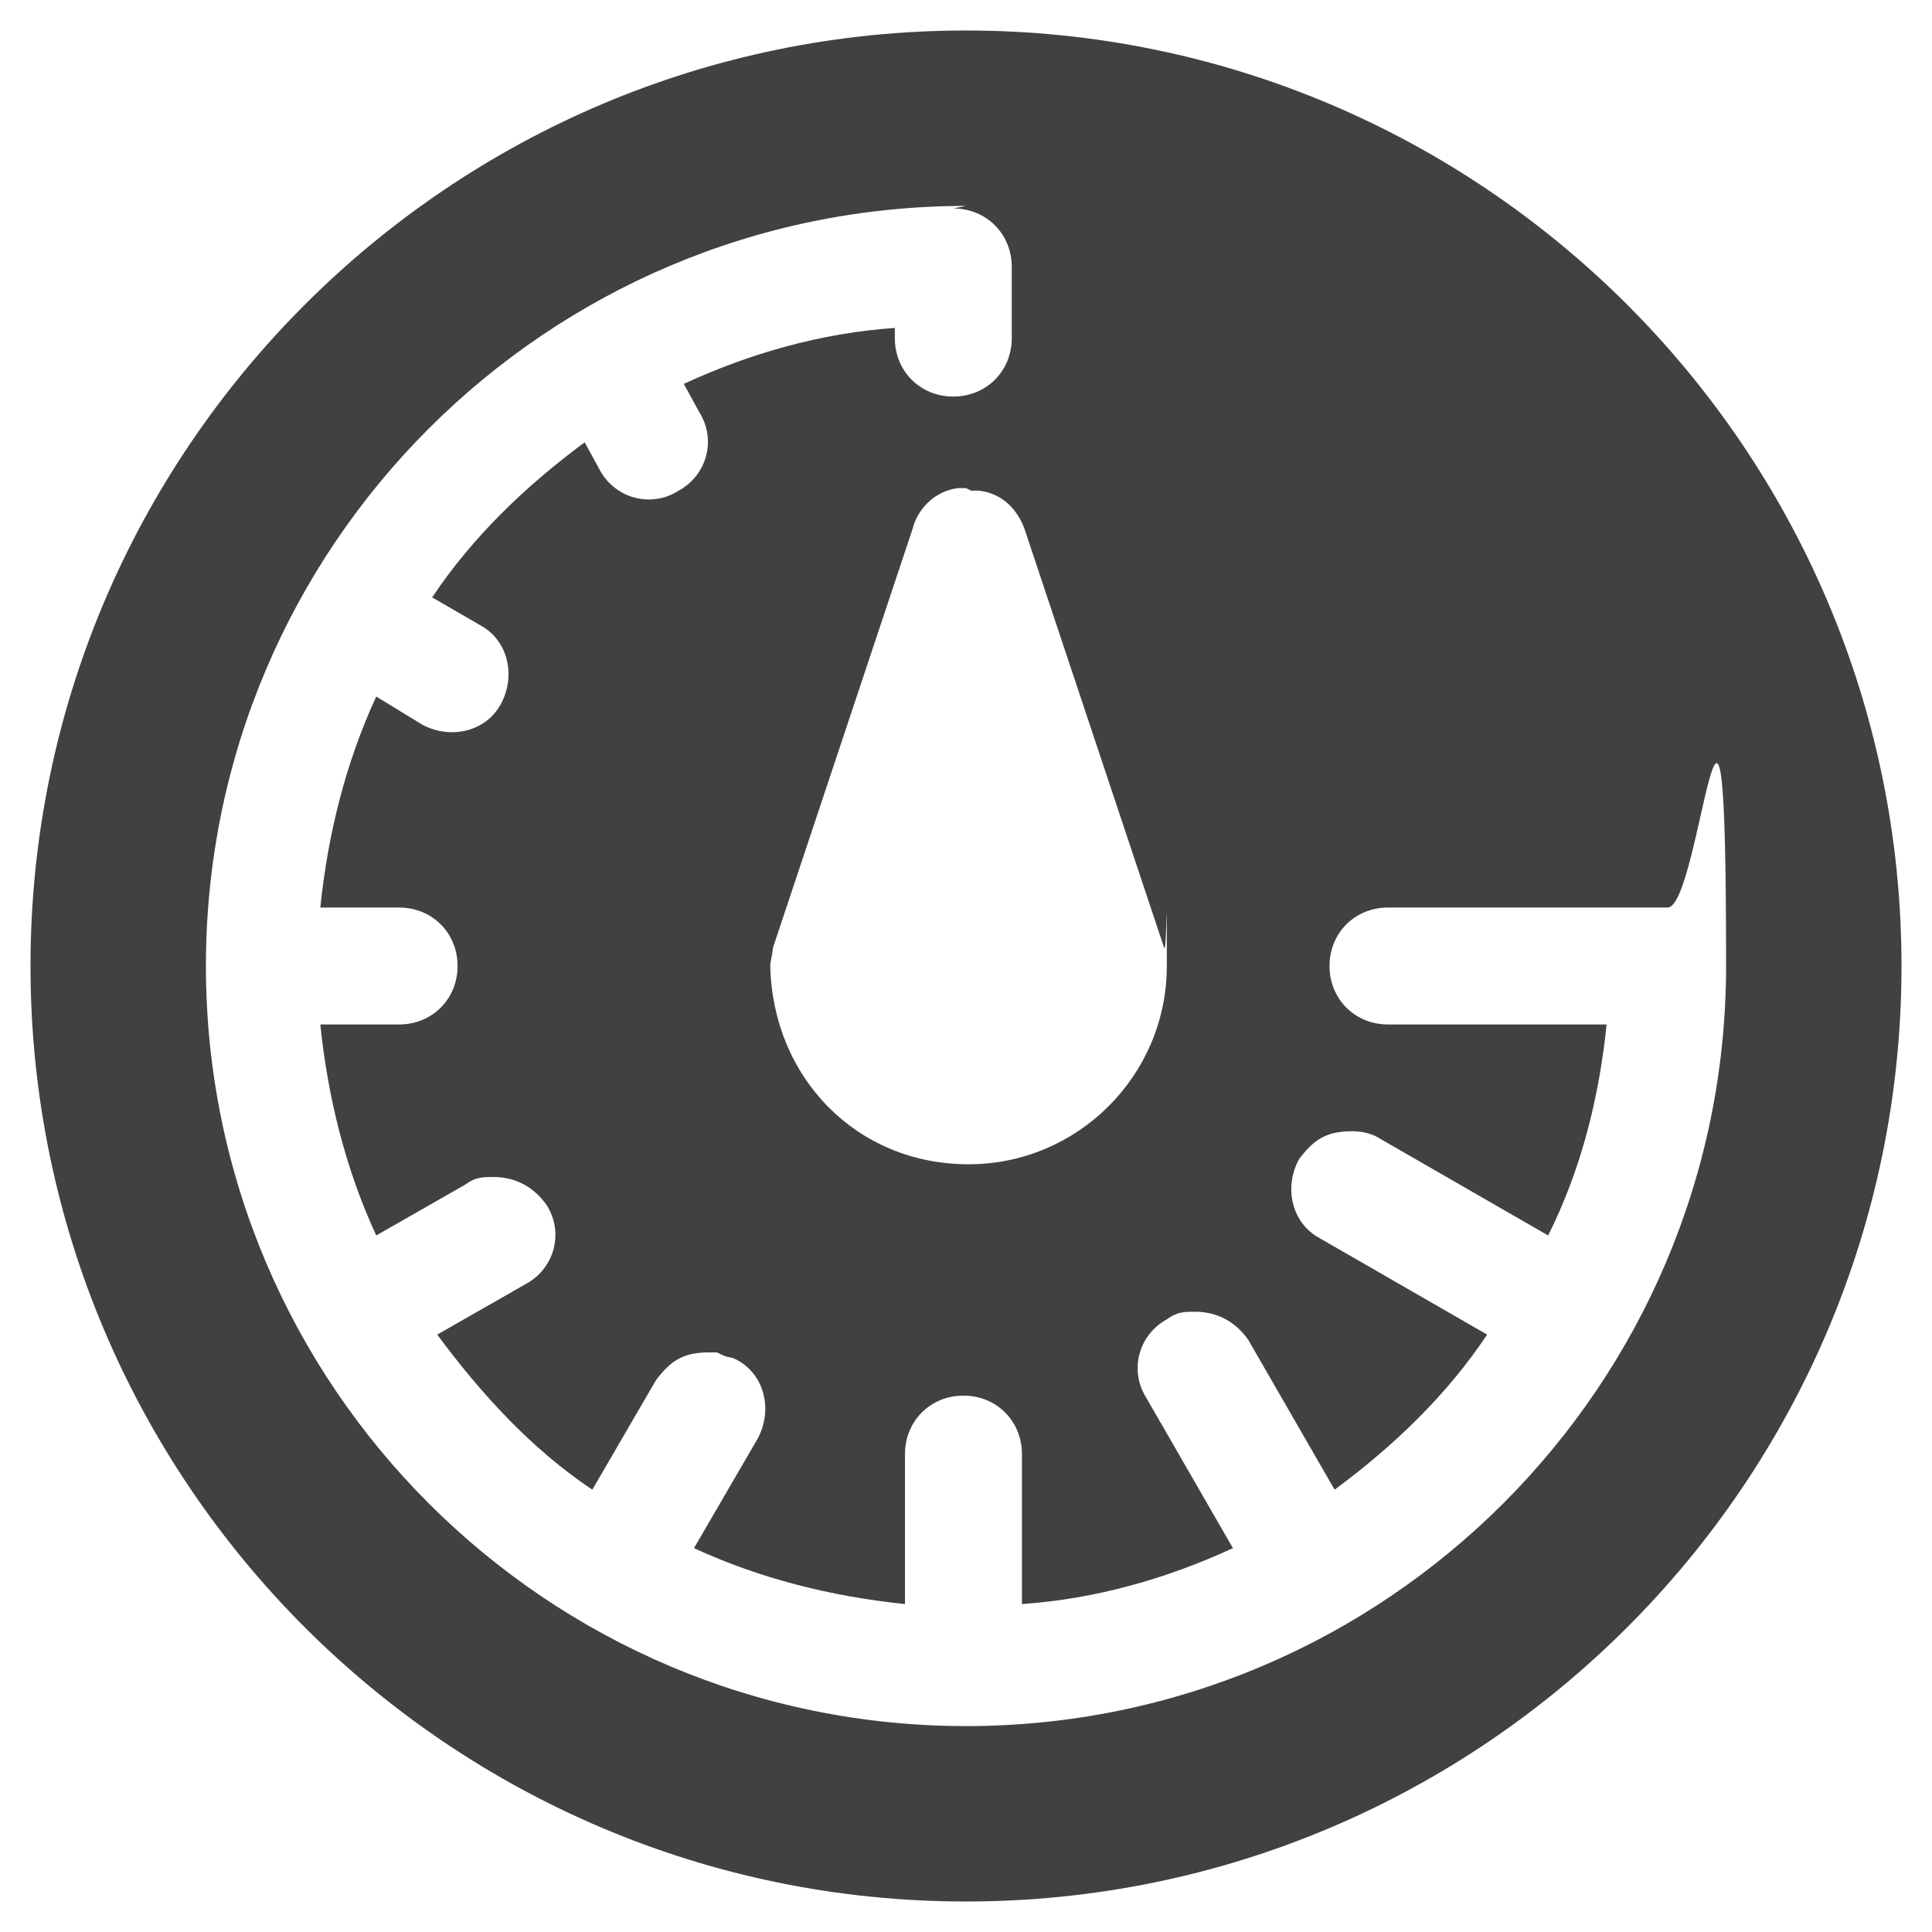<svg viewBox="0 0 76 76" version="1.1" xmlns="http://www.w3.org/2000/svg" id="Layer_1">
  
  <defs>
    <style>
      .st0 {
        fill: #414042;
      }
    </style>
  </defs>
  <path d="M38,1.2c20.3,0,36.8,16.5,36.8,36.8s-16.5,36.8-36.8,36.8S1.2,58.3,1.2,38,17.7,1.2,38,1.2h0ZM38,8.1c-16.5,0-29.9,13.4-29.9,29.9s13.4,29.9,29.9,29.9,29.9-13.4,29.9-29.9-1-2.3-2.3-2.3h-11c-1.3,0-2.3,1-2.3,2.3s1,2.3,2.3,2.3h8.6c-.3,2.9-1,5.7-2.3,8.3l-6.6-3.8c-.3-.2-.7-.3-1.1-.3-1,0-1.5.3-2.1,1.1-.6,1.1-.3,2.5.8,3.1l6.6,3.8c-1.6,2.4-3.7,4.4-6,6.1l-3.4-5.9c-.5-.7-1.2-1.1-2.1-1.1-.4,0-.7,0-1.1.3-1.1.6-1.5,2-.8,3.1l3.4,5.9c-2.6,1.2-5.4,2-8.3,2.2v-5.9c0-1.3-1-2.3-2.3-2.3s-2.3,1-2.3,2.3v5.9c-2.9-.3-5.7-1-8.3-2.2l2.5-4.3c.6-1.1.3-2.5-.8-3.1-.4-.2-.2,0-.8-.3h-.3c-1,0-1.5.3-2.1,1.1l-2.5,4.3c-2.4-1.6-4.4-3.8-6.1-6.1l3.5-2c1.1-.6,1.5-2,.8-3.1-.5-.7-1.2-1.1-2.1-1.1-.4,0-.7,0-1.1.3l-3.5,2c-1.2-2.6-1.9-5.4-2.2-8.3h3.1c1.3,0,2.3-1,2.3-2.3s-1-2.3-2.3-2.3h-3.1c.3-2.9,1-5.7,2.2-8.3l1.8,1.1c1.1.6,2.5.3,3.1-.8.6-1.1.3-2.5-.8-3.1l-1.9-1.1c1.6-2.4,3.7-4.4,6-6.1l.6,1.1c.6,1.1,2,1.5,3.1.8,1.1-.6,1.5-2,.8-3.1l-.6-1.1c2.6-1.2,5.4-2,8.3-2.2v.4c0,1.3,1,2.3,2.3,2.3s2.3-1,2.3-2.3v-2.8c0-1.3-1-2.3-2.3-2.3h0ZM38,19.2h-.3c-.9.1-1.6.8-1.8,1.6l-5.5,16.5c0,.2-.1.5-.1.7.1,4.4,3.4,7.8,7.8,7.8h0c4.3,0,7.8-3.5,7.8-7.8s0-.5-.1-.7l-5.5-16.5c-.3-.8-.9-1.4-1.8-1.5h-.3ZM38,19.2" class="st0"></path>
</svg>